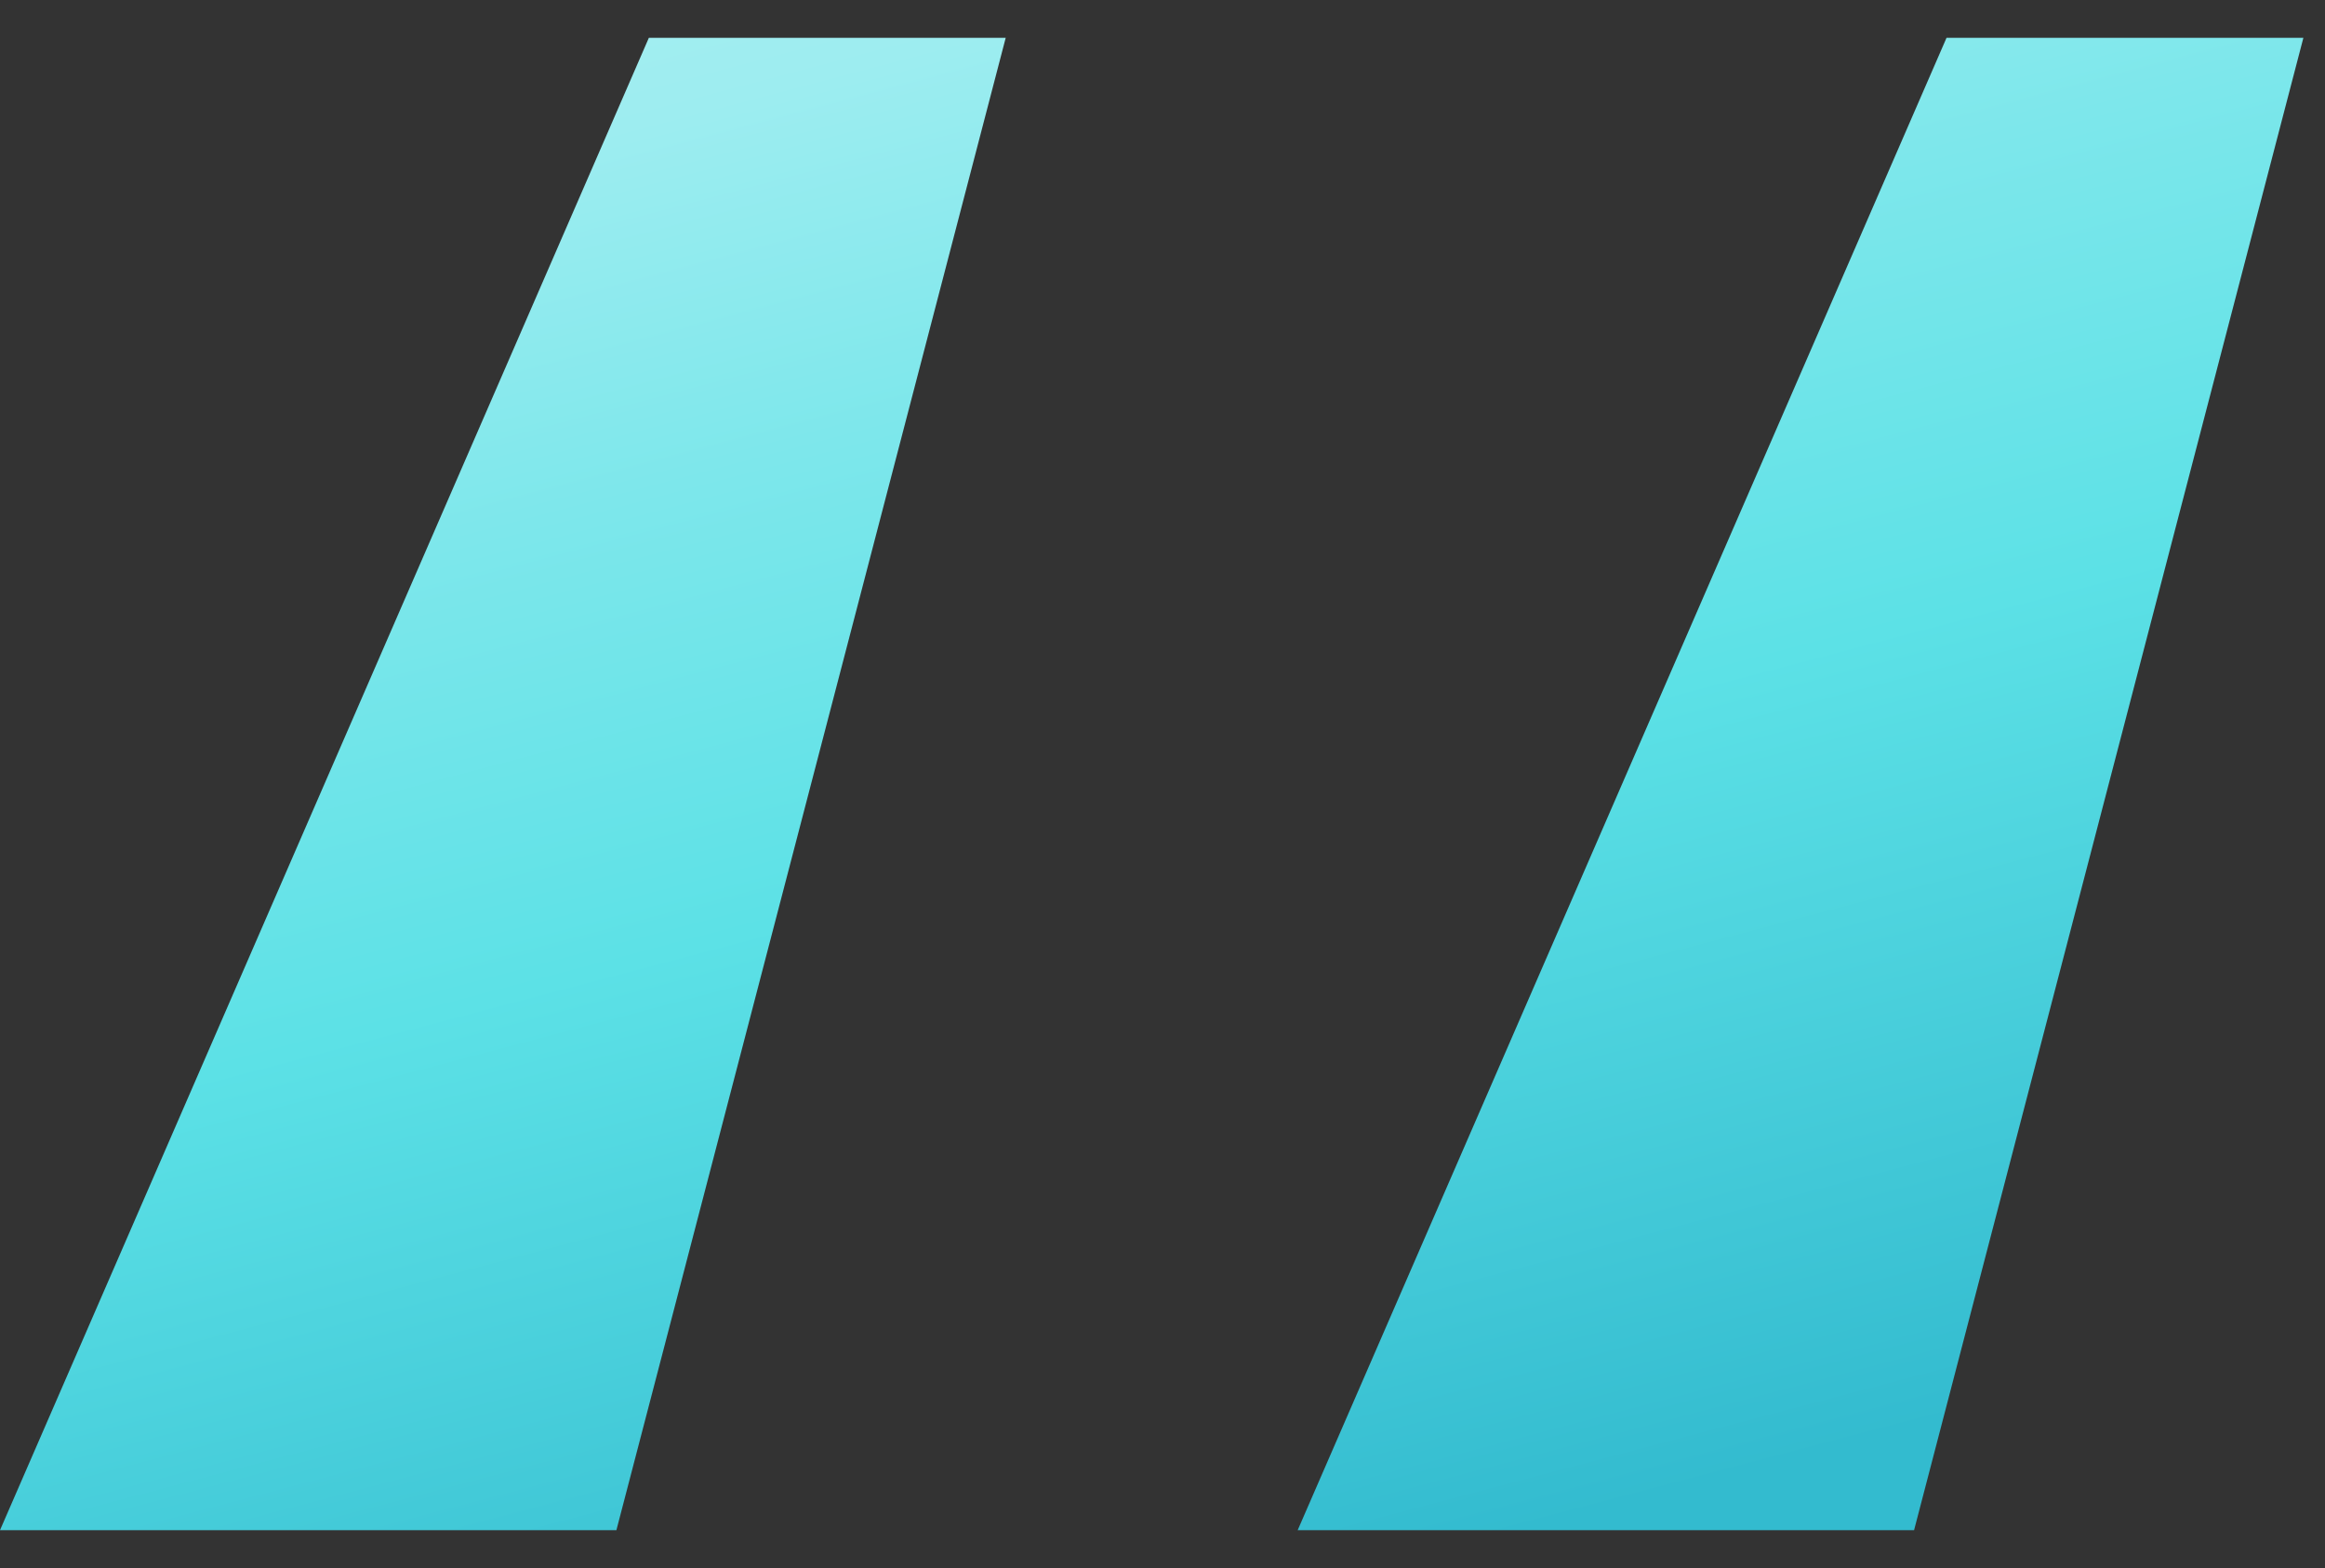 <svg width="43" height="29" viewBox="0 0 43 29" fill="none" xmlns="http://www.w3.org/2000/svg">
<rect x="0" y="0" width="43" height="29" fill="#333333" stroke="none"/>
<path d="M11.4 28.3L18.6 0.7H12L0 28.3H11.4ZM35.4 28.3L42.6 0.7H36L24 28.3H35.4Z" fill="url(#paint0_linear_146_46341)"/>
<defs>
<linearGradient id="paint0_linear_146_46341" x1="28.463" y1="-24.097" x2="41.395" y2="24.847" gradientUnits="userSpaceOnUse">
<stop offset="0.009" stop-color="#DEF9FA"/>
<stop offset="0.172" stop-color="#BEF3F5"/>
<stop offset="0.42" stop-color="#9DEDF0"/>
<stop offset="0.551" stop-color="#7DE7EB"/>
<stop offset="0.715" stop-color="#5CE1E6"/>
<stop offset="1" stop-color="#33BBCF"/>
</linearGradient>
</defs>
</svg>
